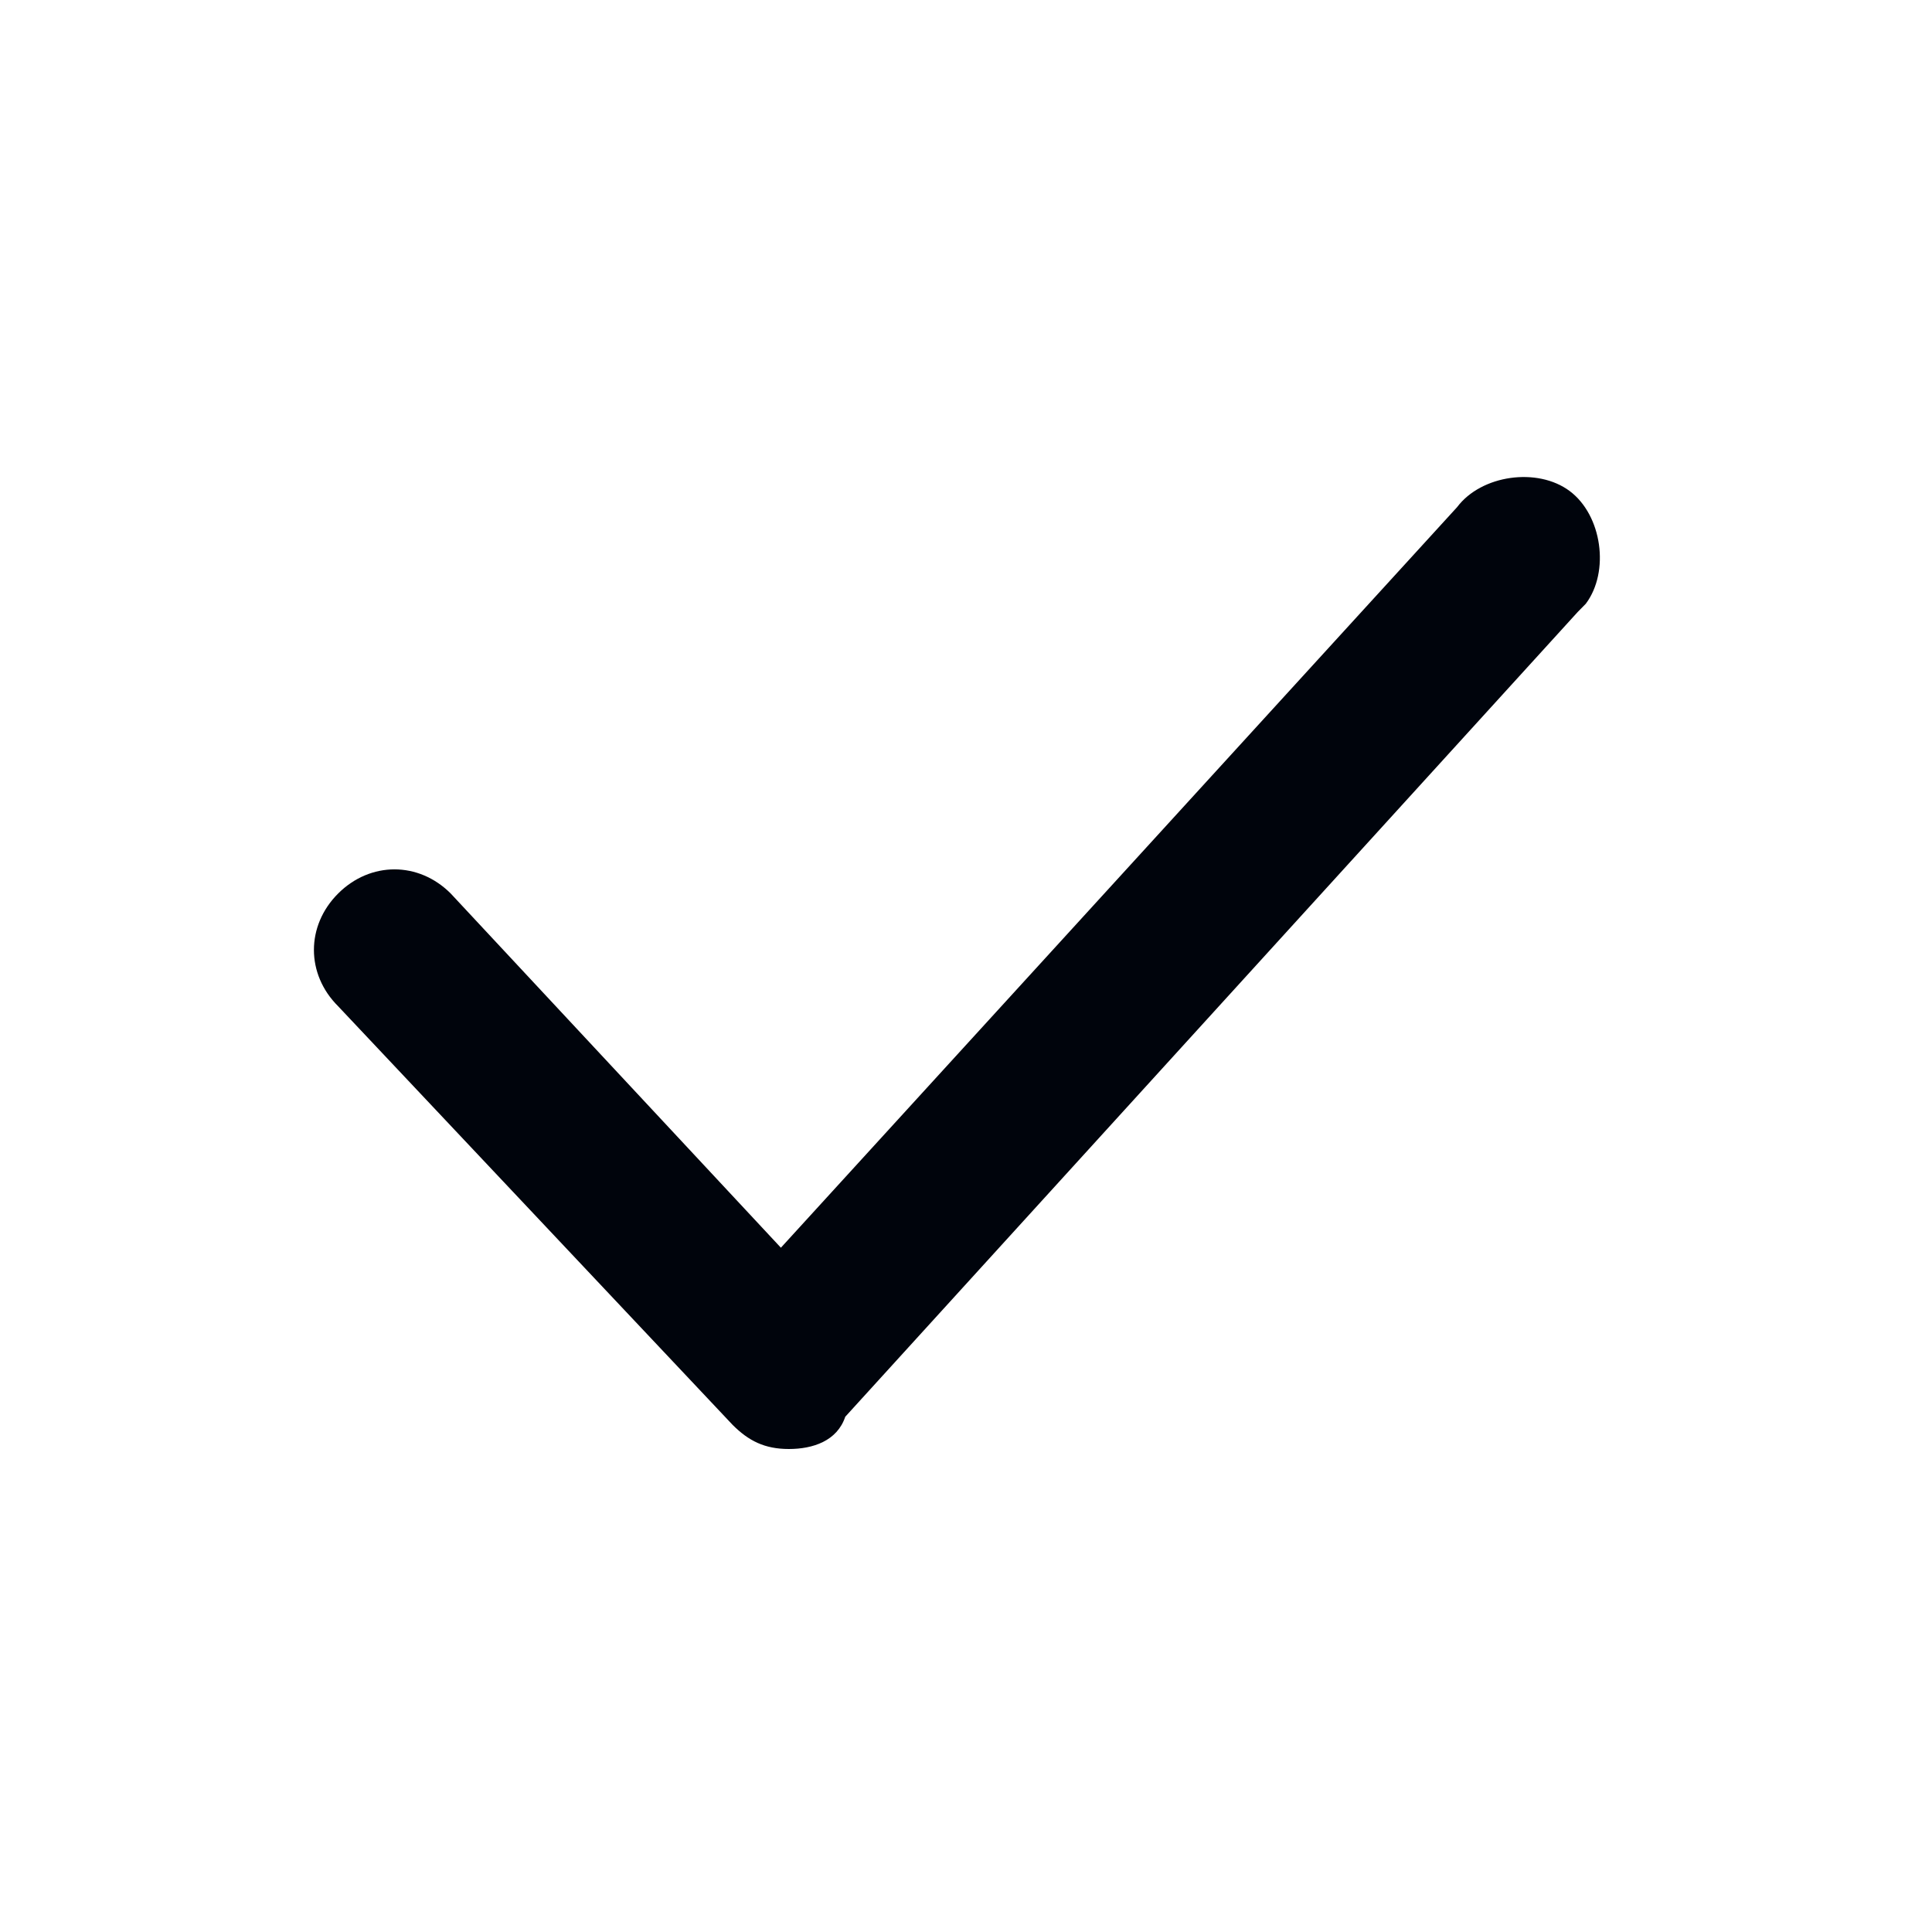 <?xml version="1.0" encoding="UTF-8"?> <svg xmlns="http://www.w3.org/2000/svg" width="16" height="16" viewBox="0 0 16 16" fill="none"> <path d="M6.533 12C6.333 12 6.2 11.933 6.067 11.8L2.8 8.333C2.533 8.067 2.533 7.667 2.8 7.4C3.067 7.133 3.467 7.133 3.733 7.4L6.467 10.333L12.067 4.2C12.267 3.933 12.733 3.867 13 4.067C13.267 4.267 13.333 4.733 13.133 5L13.067 5.067L7 11.733C6.933 11.933 6.733 12 6.533 12Z" fill="#00040C"></path> </svg> 